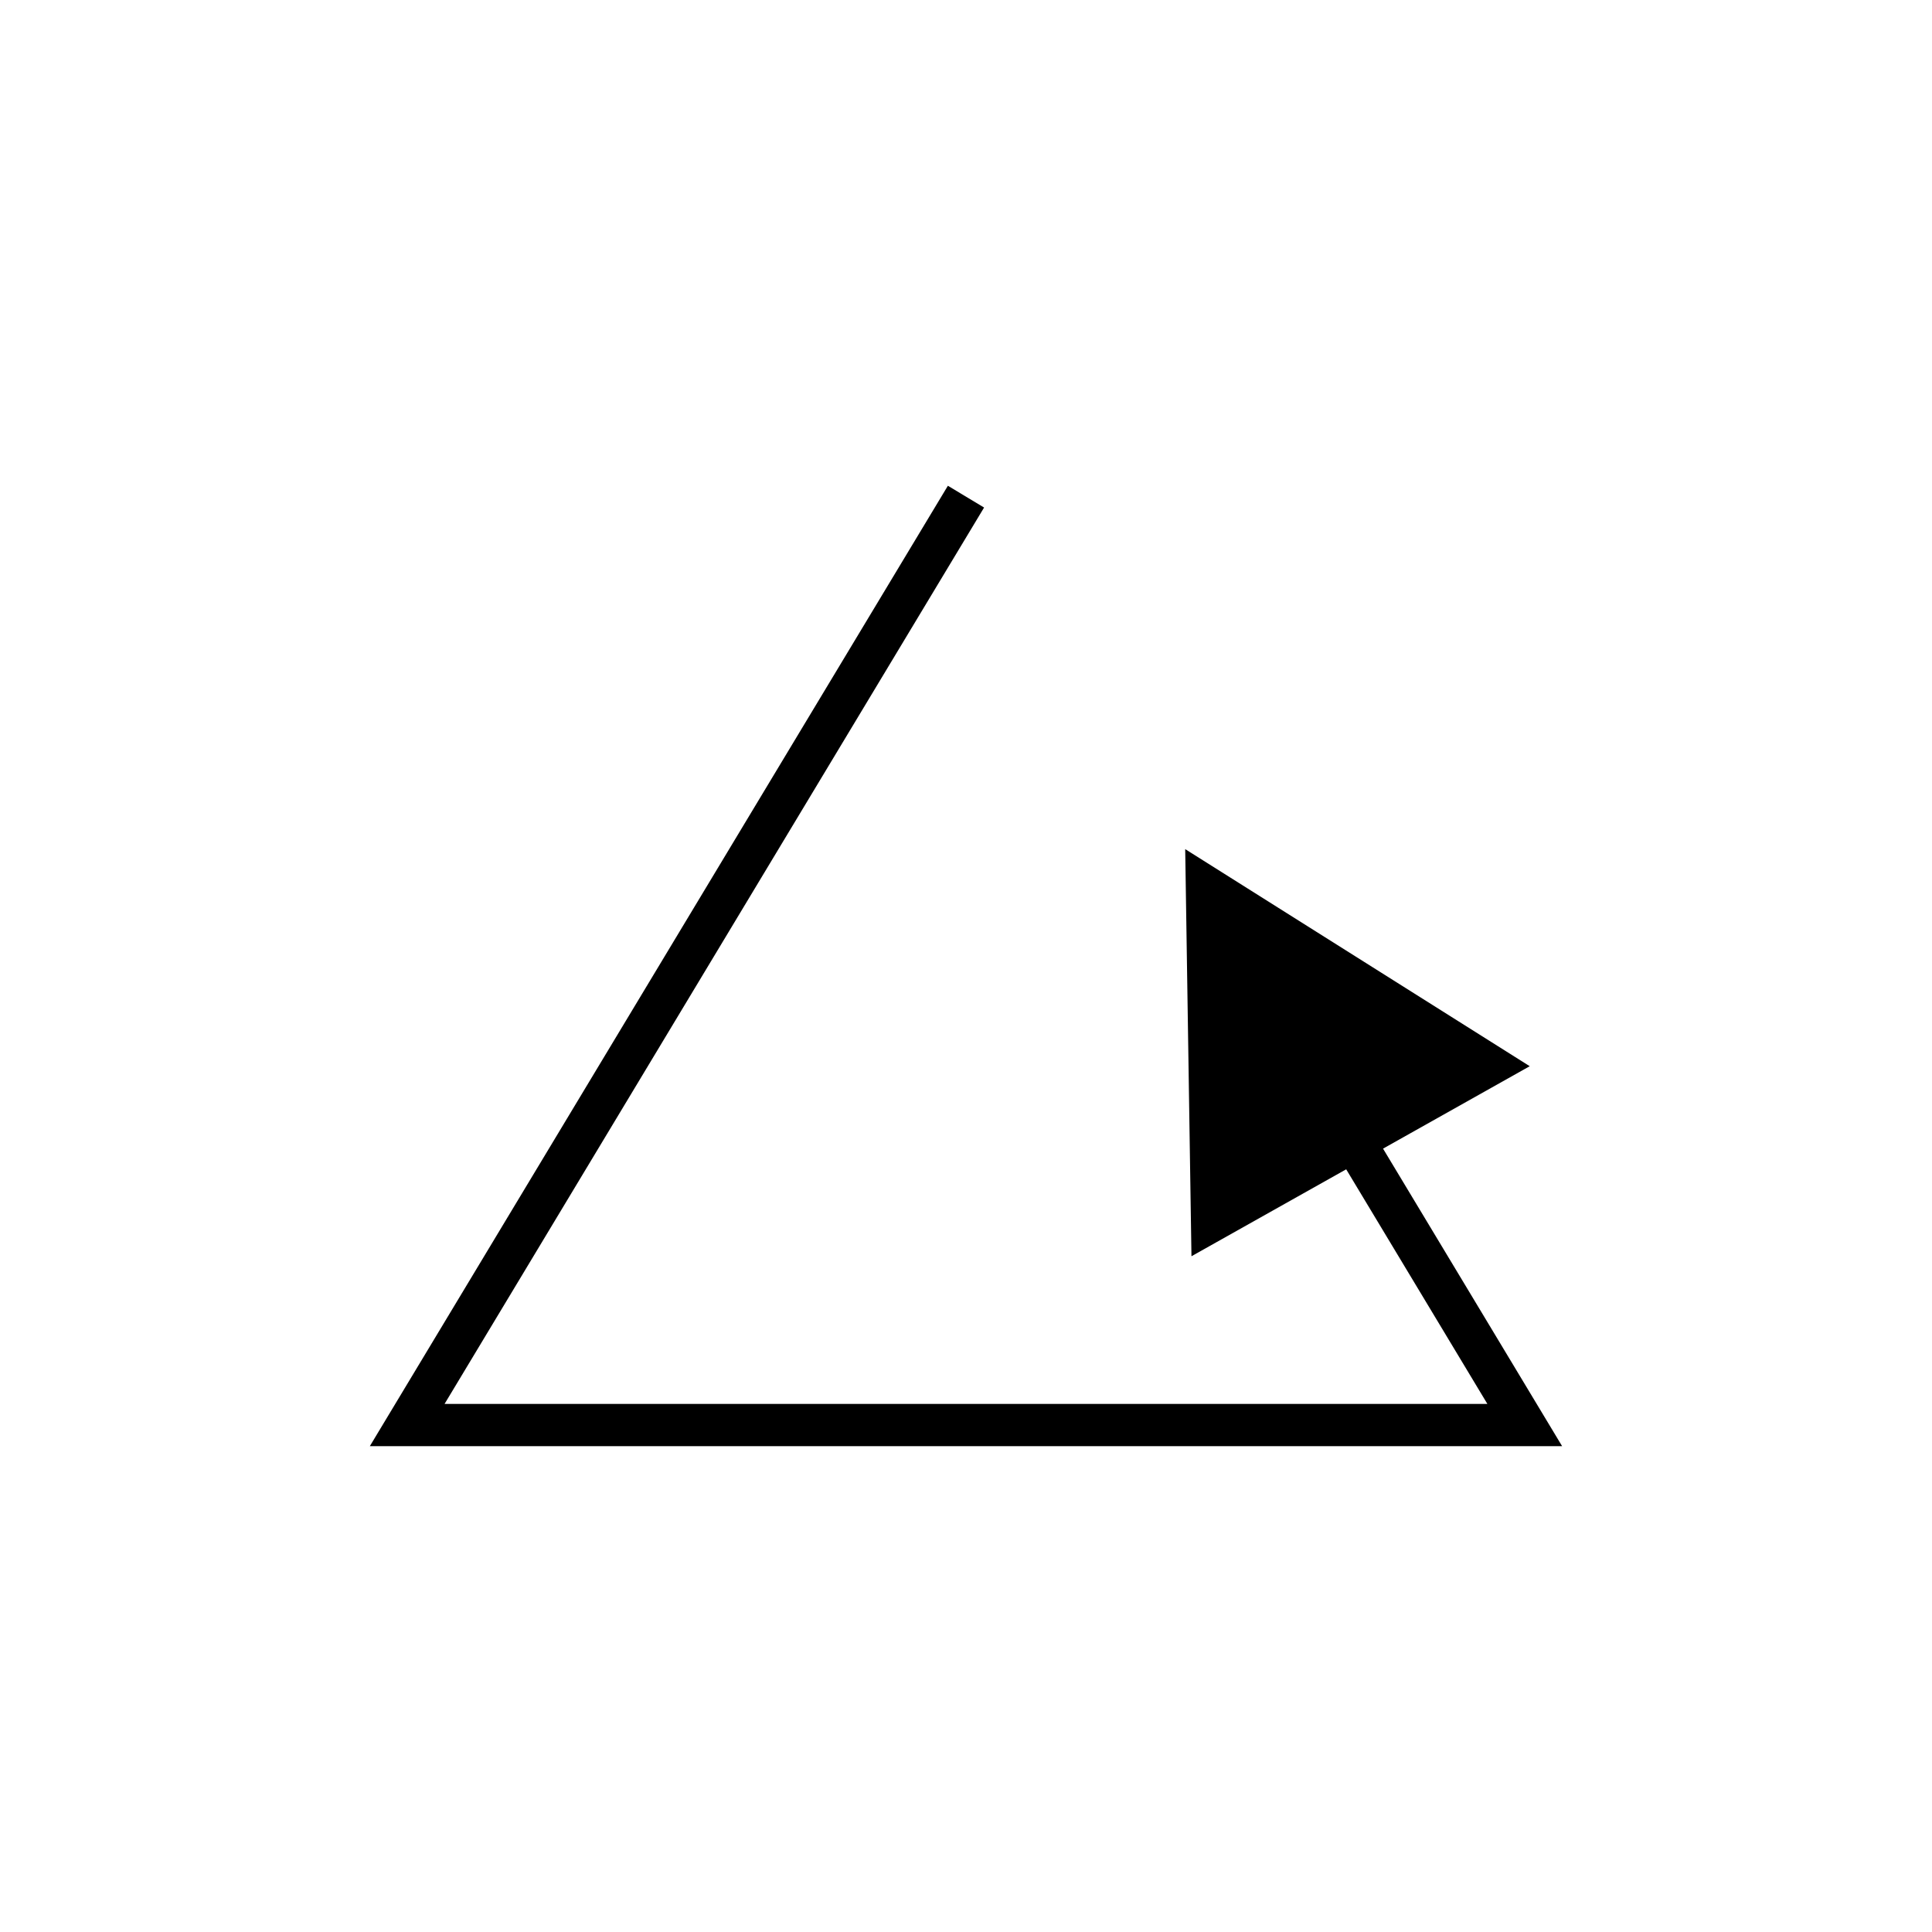 <?xml version="1.0" encoding="UTF-8"?>
<!-- The Best Svg Icon site in the world: iconSvg.co, Visit us! https://iconsvg.co -->
<svg fill="#000000" width="800px" height="800px" version="1.1" viewBox="144 144 512 512" xmlns="http://www.w3.org/2000/svg">
 <path d="m510.52 448.4 38.875-21.844-91.305-57.527 1.66 107.89 41.004-23.039 37.418 62.176h-276.36l142.98-237.55-9.594-5.773-153.19 254.52h315.97z"/>
</svg>